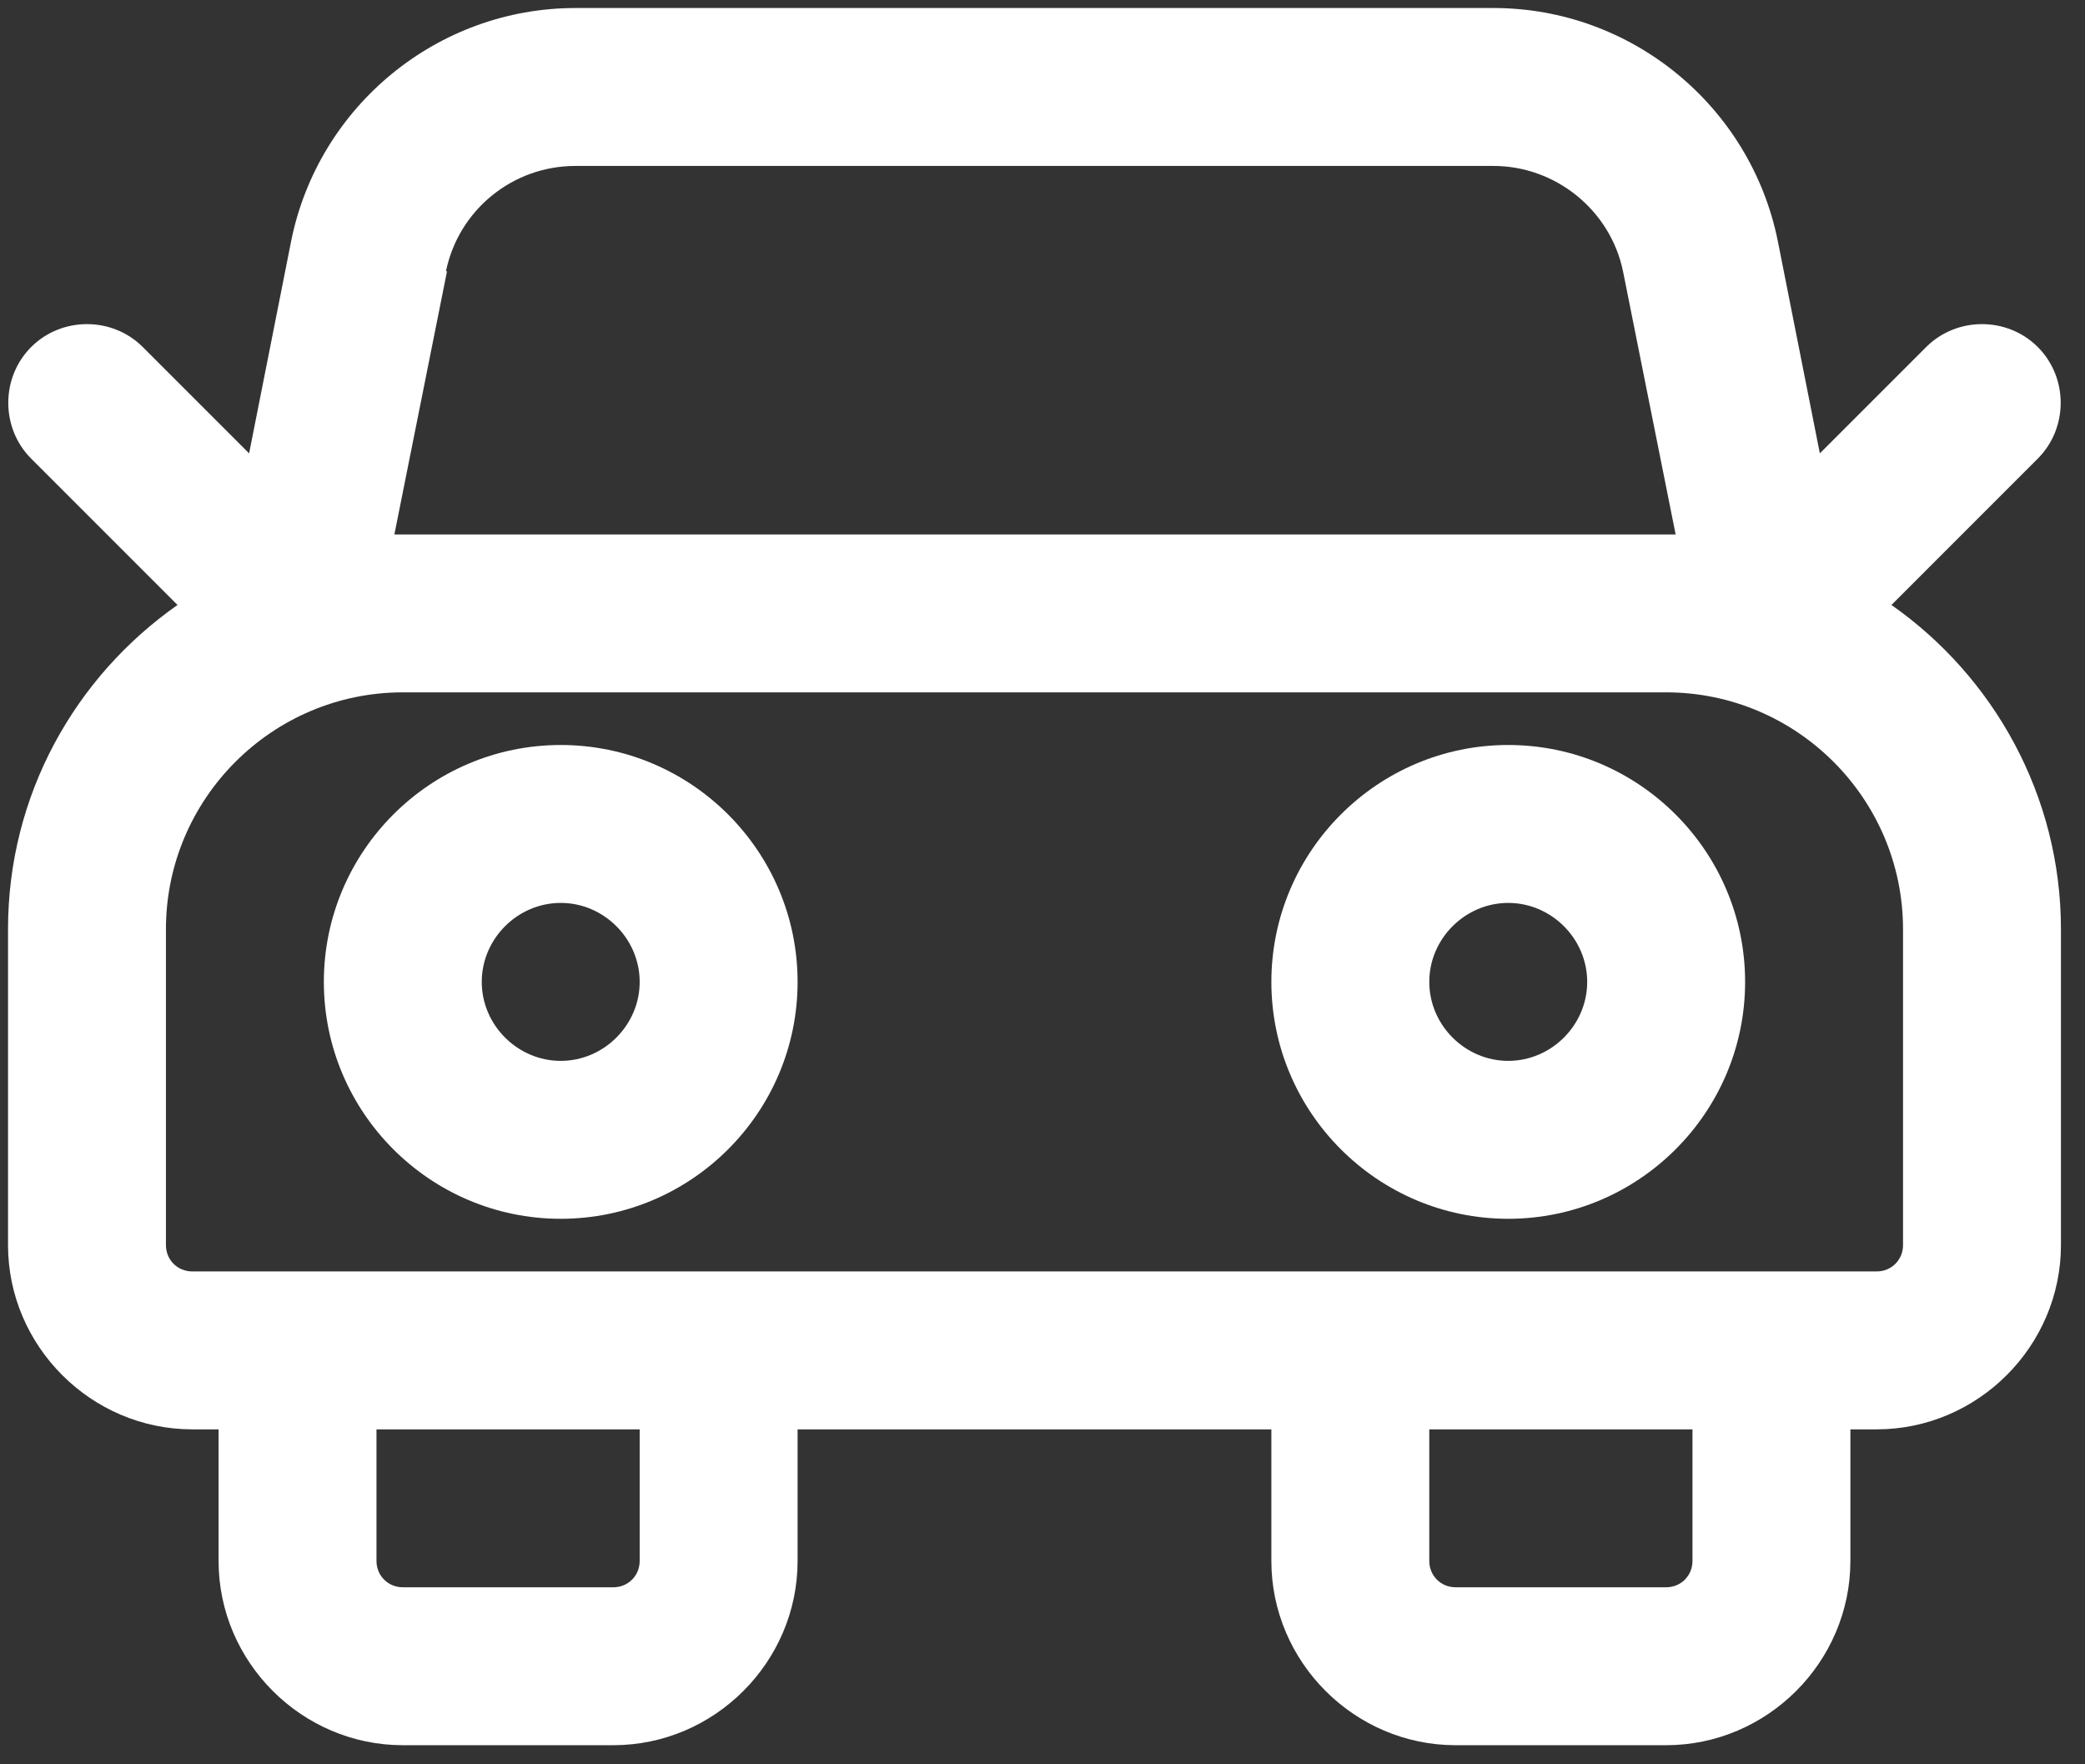 <svg xmlns="http://www.w3.org/2000/svg" width="65" height="55" viewBox="0 0 65 55" fill="none"><rect x="0" y="0" width="65" height="55" fill="#333333" stroke="none"/><path d="M58.966 18.859L63.528 14.297C64.48 13.345 64.48 11.77 63.528 10.818C62.576 9.866 61.001 9.866 60.049 10.818L56.734 14.133L55.421 7.503C54.568 3.302 50.859 0.25 46.56 0.25H17.94C13.641 0.25 9.932 3.302 9.079 7.503L7.766 14.133L4.451 10.818C3.499 9.866 1.924 9.866 0.972 10.818C0.02 11.77 0.02 13.345 0.972 14.297L5.534 18.859C2.351 21.091 0.25 24.767 0.25 28.968V38.814C0.25 41.965 2.843 44.558 5.994 44.558H6.814V48.66C6.814 51.811 9.407 54.404 12.558 54.404H19.122C22.273 54.404 24.865 51.811 24.865 48.66V44.558H39.635V48.66C39.635 51.811 42.227 54.404 45.378 54.404H51.942C55.093 54.404 57.686 51.811 57.686 48.66V44.558H58.506C61.657 44.558 64.25 41.965 64.25 38.814V28.968C64.25 24.8 62.15 21.091 58.966 18.859ZM13.903 8.455C14.297 6.552 15.971 5.173 17.94 5.173H46.56C48.496 5.173 50.203 6.552 50.597 8.455L52.238 16.66H12.295L13.936 8.455H13.903ZM19.942 48.66C19.942 49.12 19.581 49.481 19.122 49.481H12.558C12.098 49.481 11.737 49.12 11.737 48.66V44.558H19.942V48.66ZM52.763 48.66C52.763 49.12 52.402 49.481 51.942 49.481H45.378C44.919 49.481 44.558 49.12 44.558 48.66V44.558H52.763V48.66ZM59.327 38.814C59.327 39.274 58.966 39.635 58.506 39.635H5.994C5.534 39.635 5.173 39.274 5.173 38.814V28.968C5.173 24.898 8.488 21.583 12.558 21.583H51.942C56.012 21.583 59.327 24.898 59.327 28.968V38.814Z" fill="white"/><path d="M17.481 23.224C13.411 23.224 10.096 26.539 10.096 30.609C10.096 34.679 13.411 37.994 17.481 37.994C21.551 37.994 24.865 34.679 24.865 30.609C24.865 26.539 21.551 23.224 17.481 23.224ZM17.481 33.071C16.135 33.071 15.019 31.955 15.019 30.609C15.019 29.263 16.135 28.147 17.481 28.147C18.826 28.147 19.942 29.263 19.942 30.609C19.942 31.955 18.826 33.071 17.481 33.071Z" fill="white"/><path d="M47.019 23.224C42.95 23.224 39.635 26.539 39.635 30.609C39.635 34.679 42.95 37.994 47.019 37.994C51.089 37.994 54.404 34.679 54.404 30.609C54.404 26.539 51.089 23.224 47.019 23.224ZM47.019 33.071C45.674 33.071 44.558 31.955 44.558 30.609C44.558 29.263 45.674 28.147 47.019 28.147C48.365 28.147 49.481 29.263 49.481 30.609C49.481 31.955 48.365 33.071 47.019 33.071Z" fill="white"/></svg>